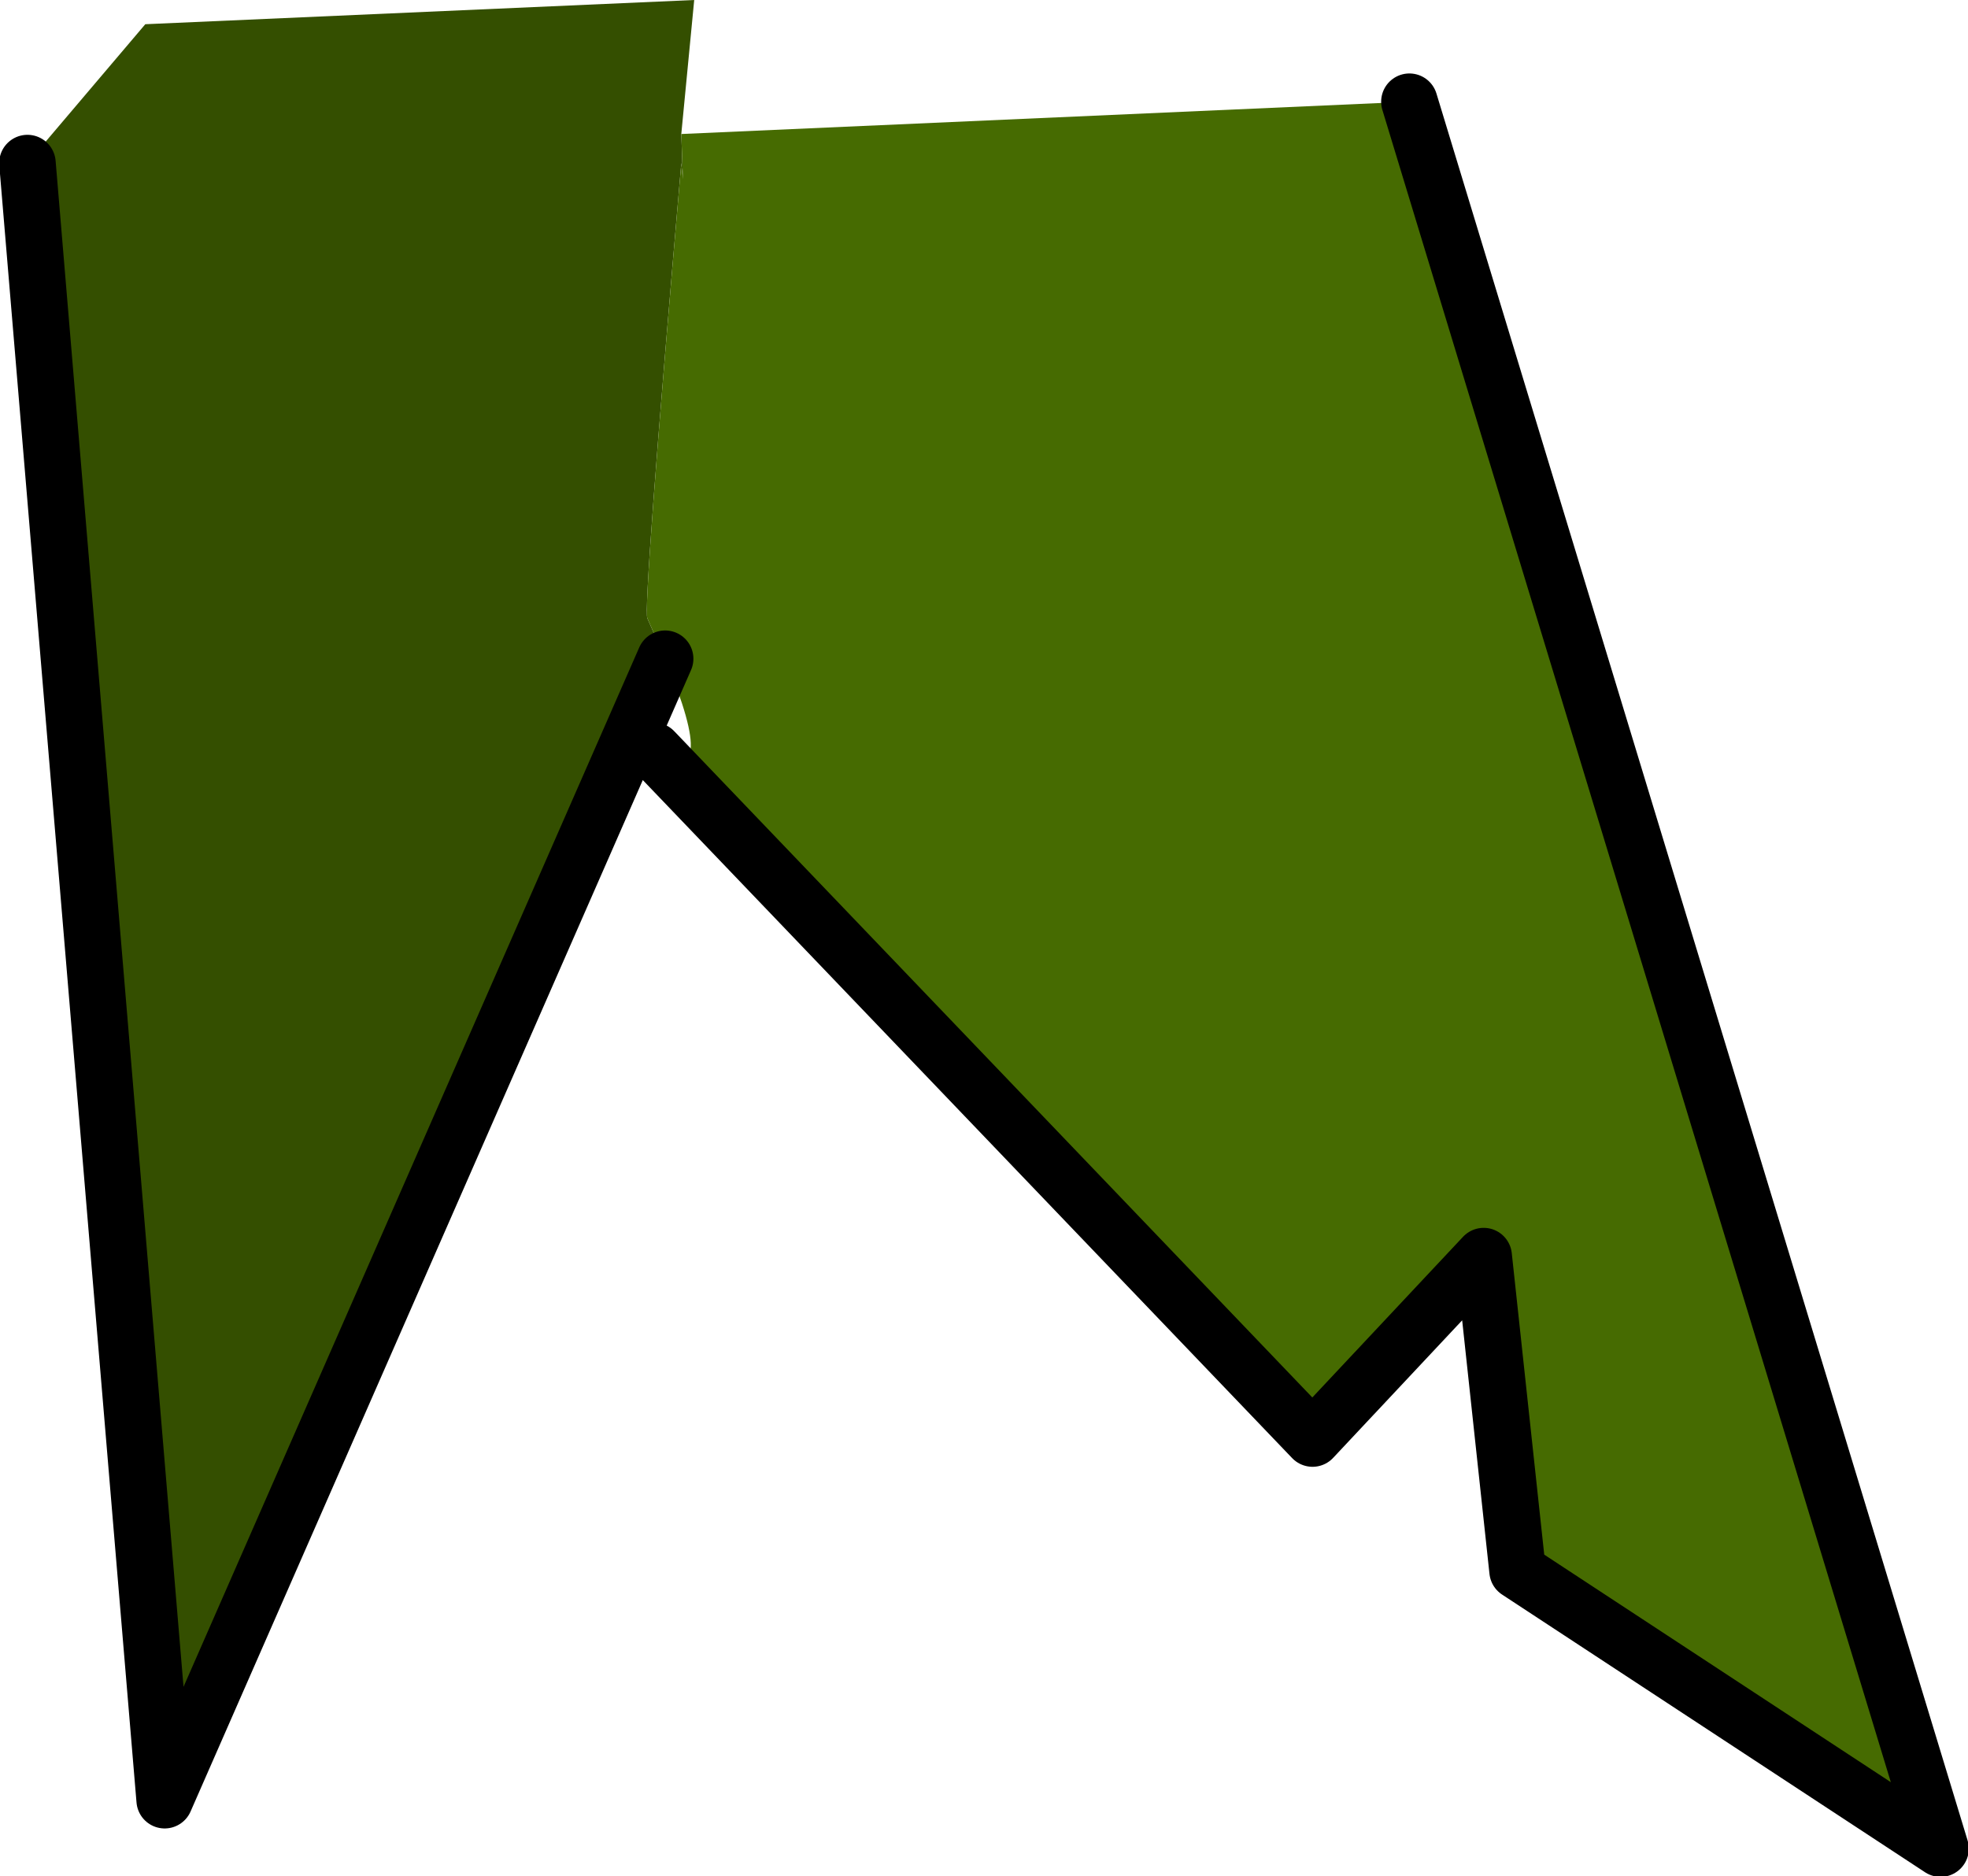 <?xml version="1.0" encoding="UTF-8" standalone="no"?>
<svg xmlns:xlink="http://www.w3.org/1999/xlink" height="58.1px" width="60.95px" xmlns="http://www.w3.org/2000/svg">
  <g transform="matrix(1.0, 0.0, 0.0, 1.0, 20.0, 8.9)">
    <path d="M1.1 -4.75 L1.15 -3.35 1.1 -3.85 Q-0.1 10.0 0.05 10.25 L0.6 11.5 -14.9 46.85 -19.15 -3.85 -15.5 -8.15 1.5 -8.9 1.1 -4.75" fill="#344f00" fill-rule="evenodd" stroke="none"/>
    <path d="M0.6 11.5 L0.05 10.25 Q-0.1 10.0 1.1 -3.85 L1.15 -3.35 1.1 -4.75 23.65 -5.75 40.1 48.35 27.0 39.75 25.95 30.0 20.65 35.65 0.25 14.35 Q2.35 15.7 0.6 11.5" fill="#466b01" fill-rule="evenodd" stroke="none"/>
    <path d="M-19.15 -3.85 L-14.9 46.85 0.6 11.5 M0.25 14.35 L20.65 35.65 25.95 30.0 27.0 39.75 40.1 48.35 23.65 -5.75" fill="none" stroke="#000000" stroke-linecap="round" stroke-linejoin="round" stroke-width="1.75"/>
  </g>
</svg>
